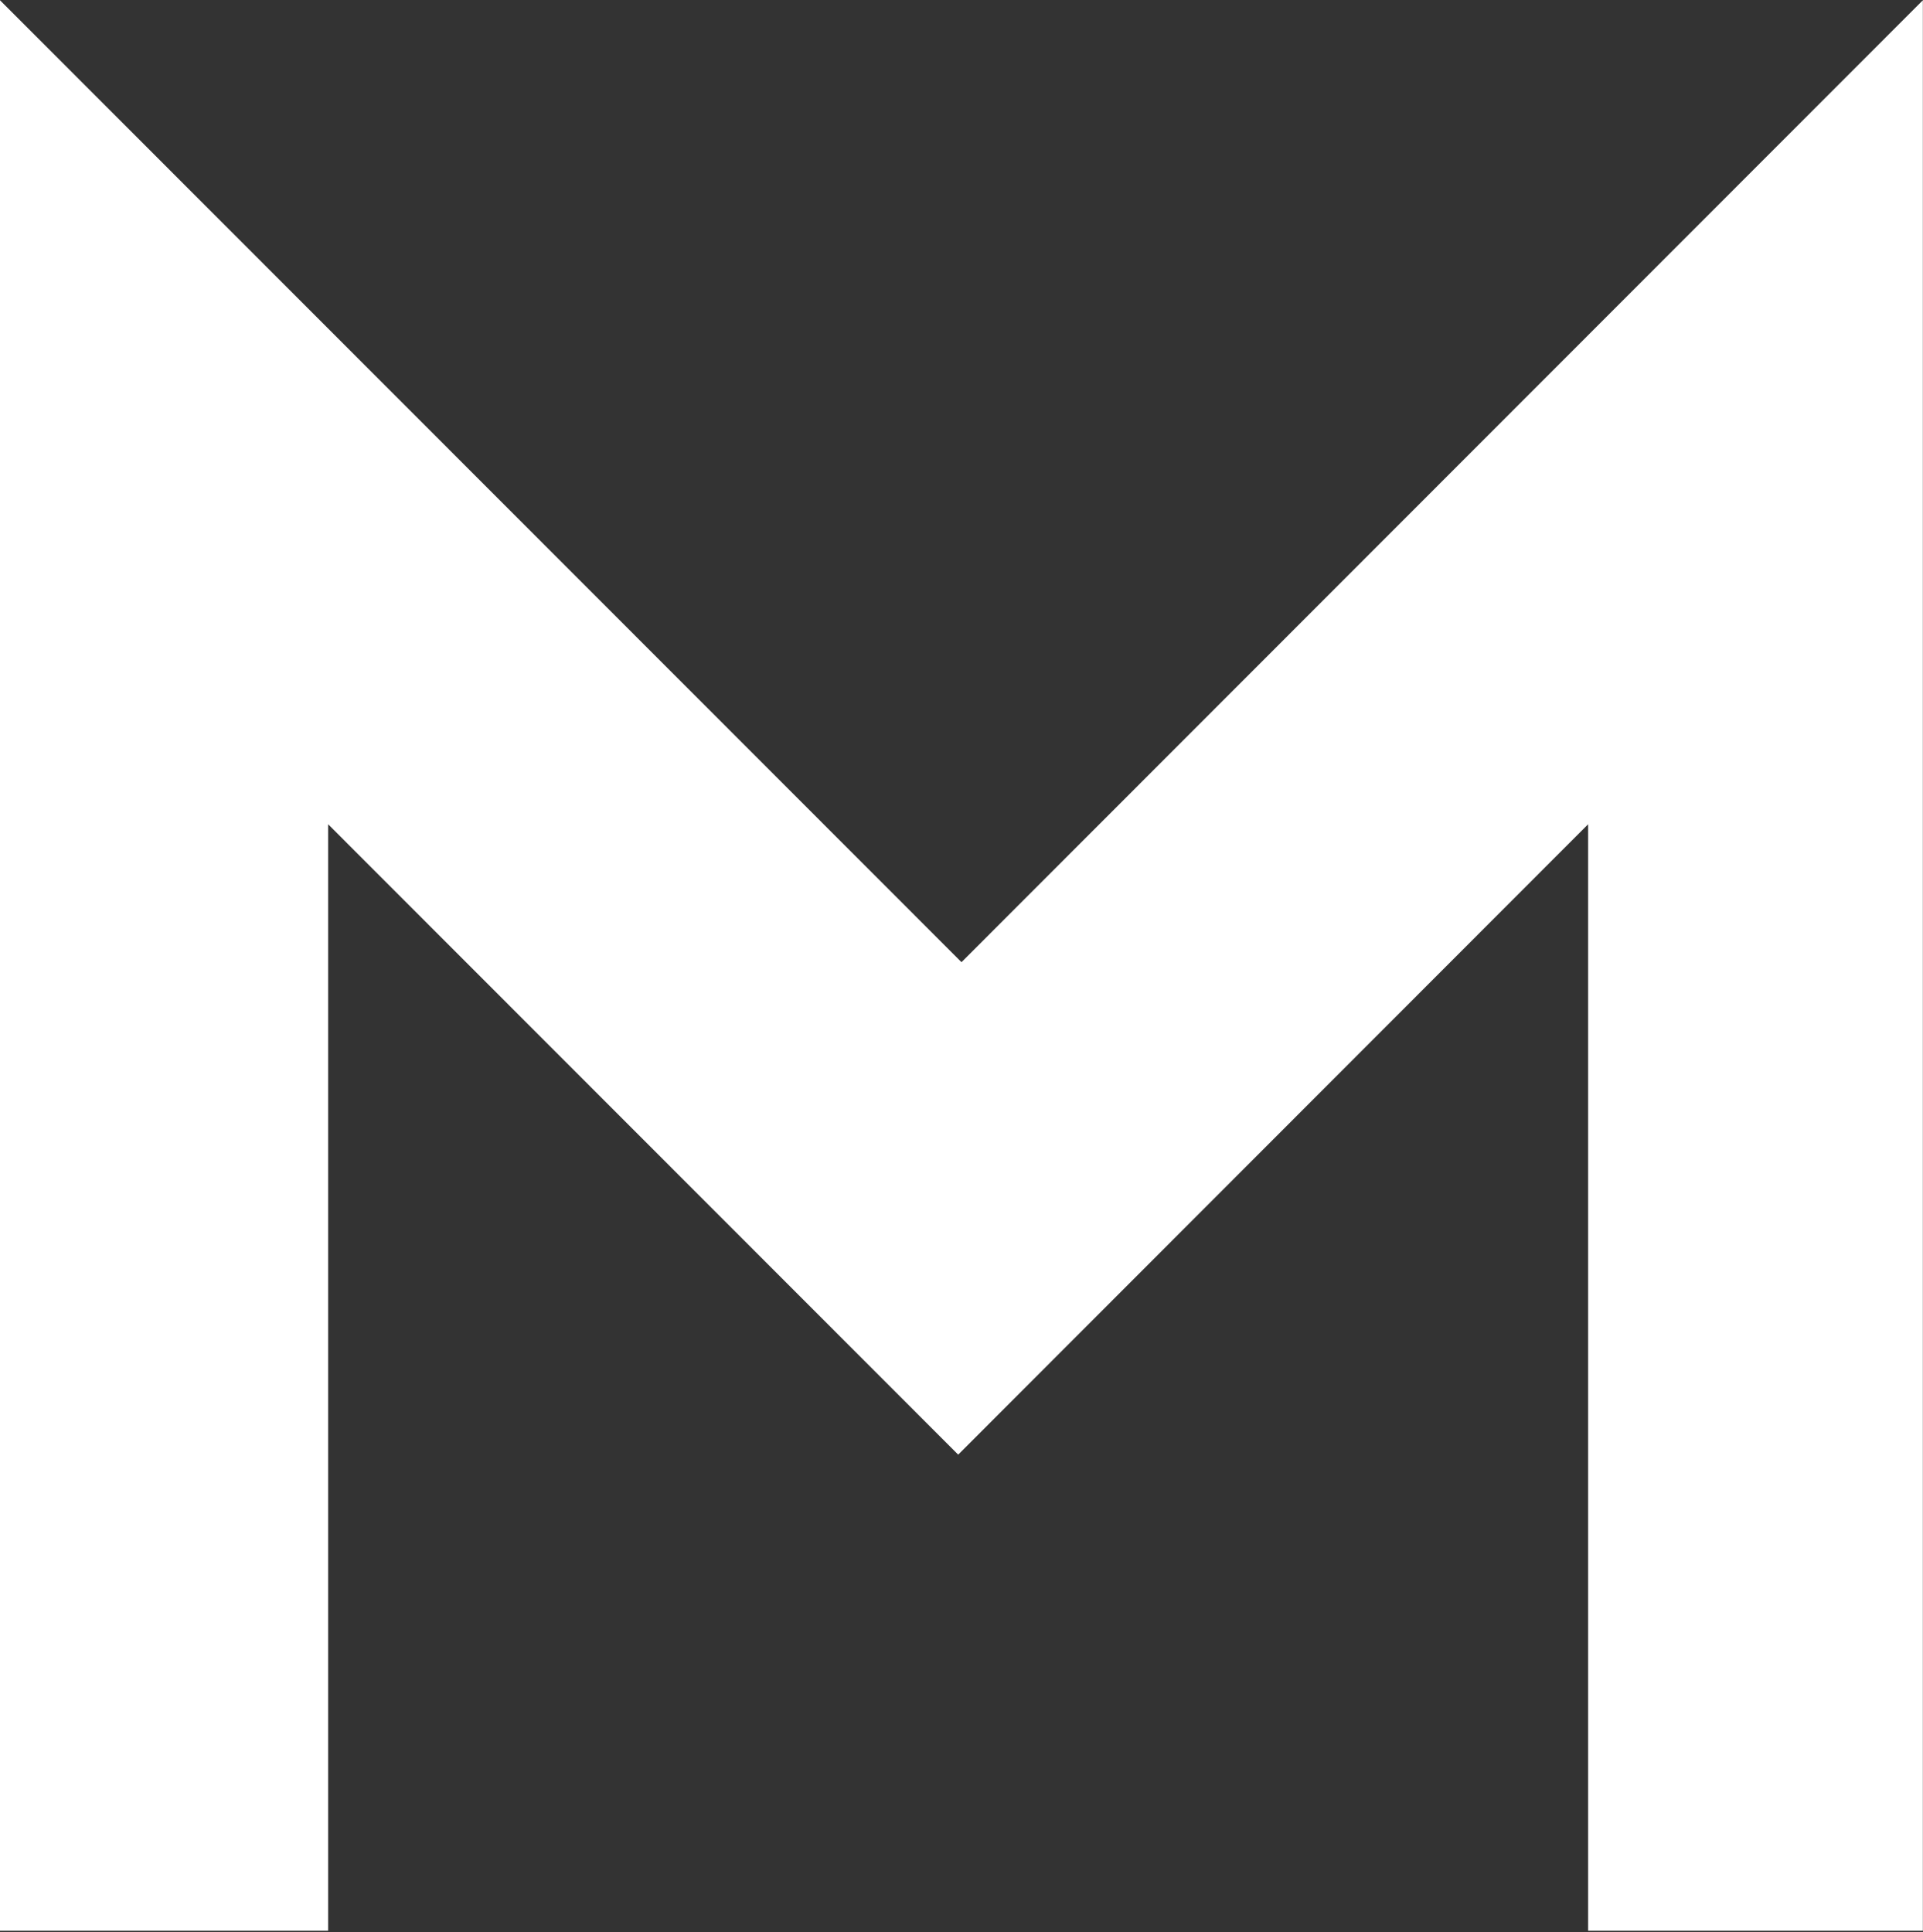 <svg version="1.2" xmlns="http://www.w3.org/2000/svg" viewBox="0 0 1454 1461" width="1454" height="1461">
	<rect x="0" y="0" width="1454" height="1461" fill="#333333" stroke="none"/>
	<title>_012</title>
	<style>
		.s0 { fill: #ffffff } 
	</style>
	<g id="_012">
		<path id="path10" class="s0" d="m1449 1460h-248.2v-836.7l-476.3 476.7-476.4-476.7v836.7h-248.1v-1459.8l727 727.4 726.9-727.4v1459.8z"/>
	</g>
</svg>